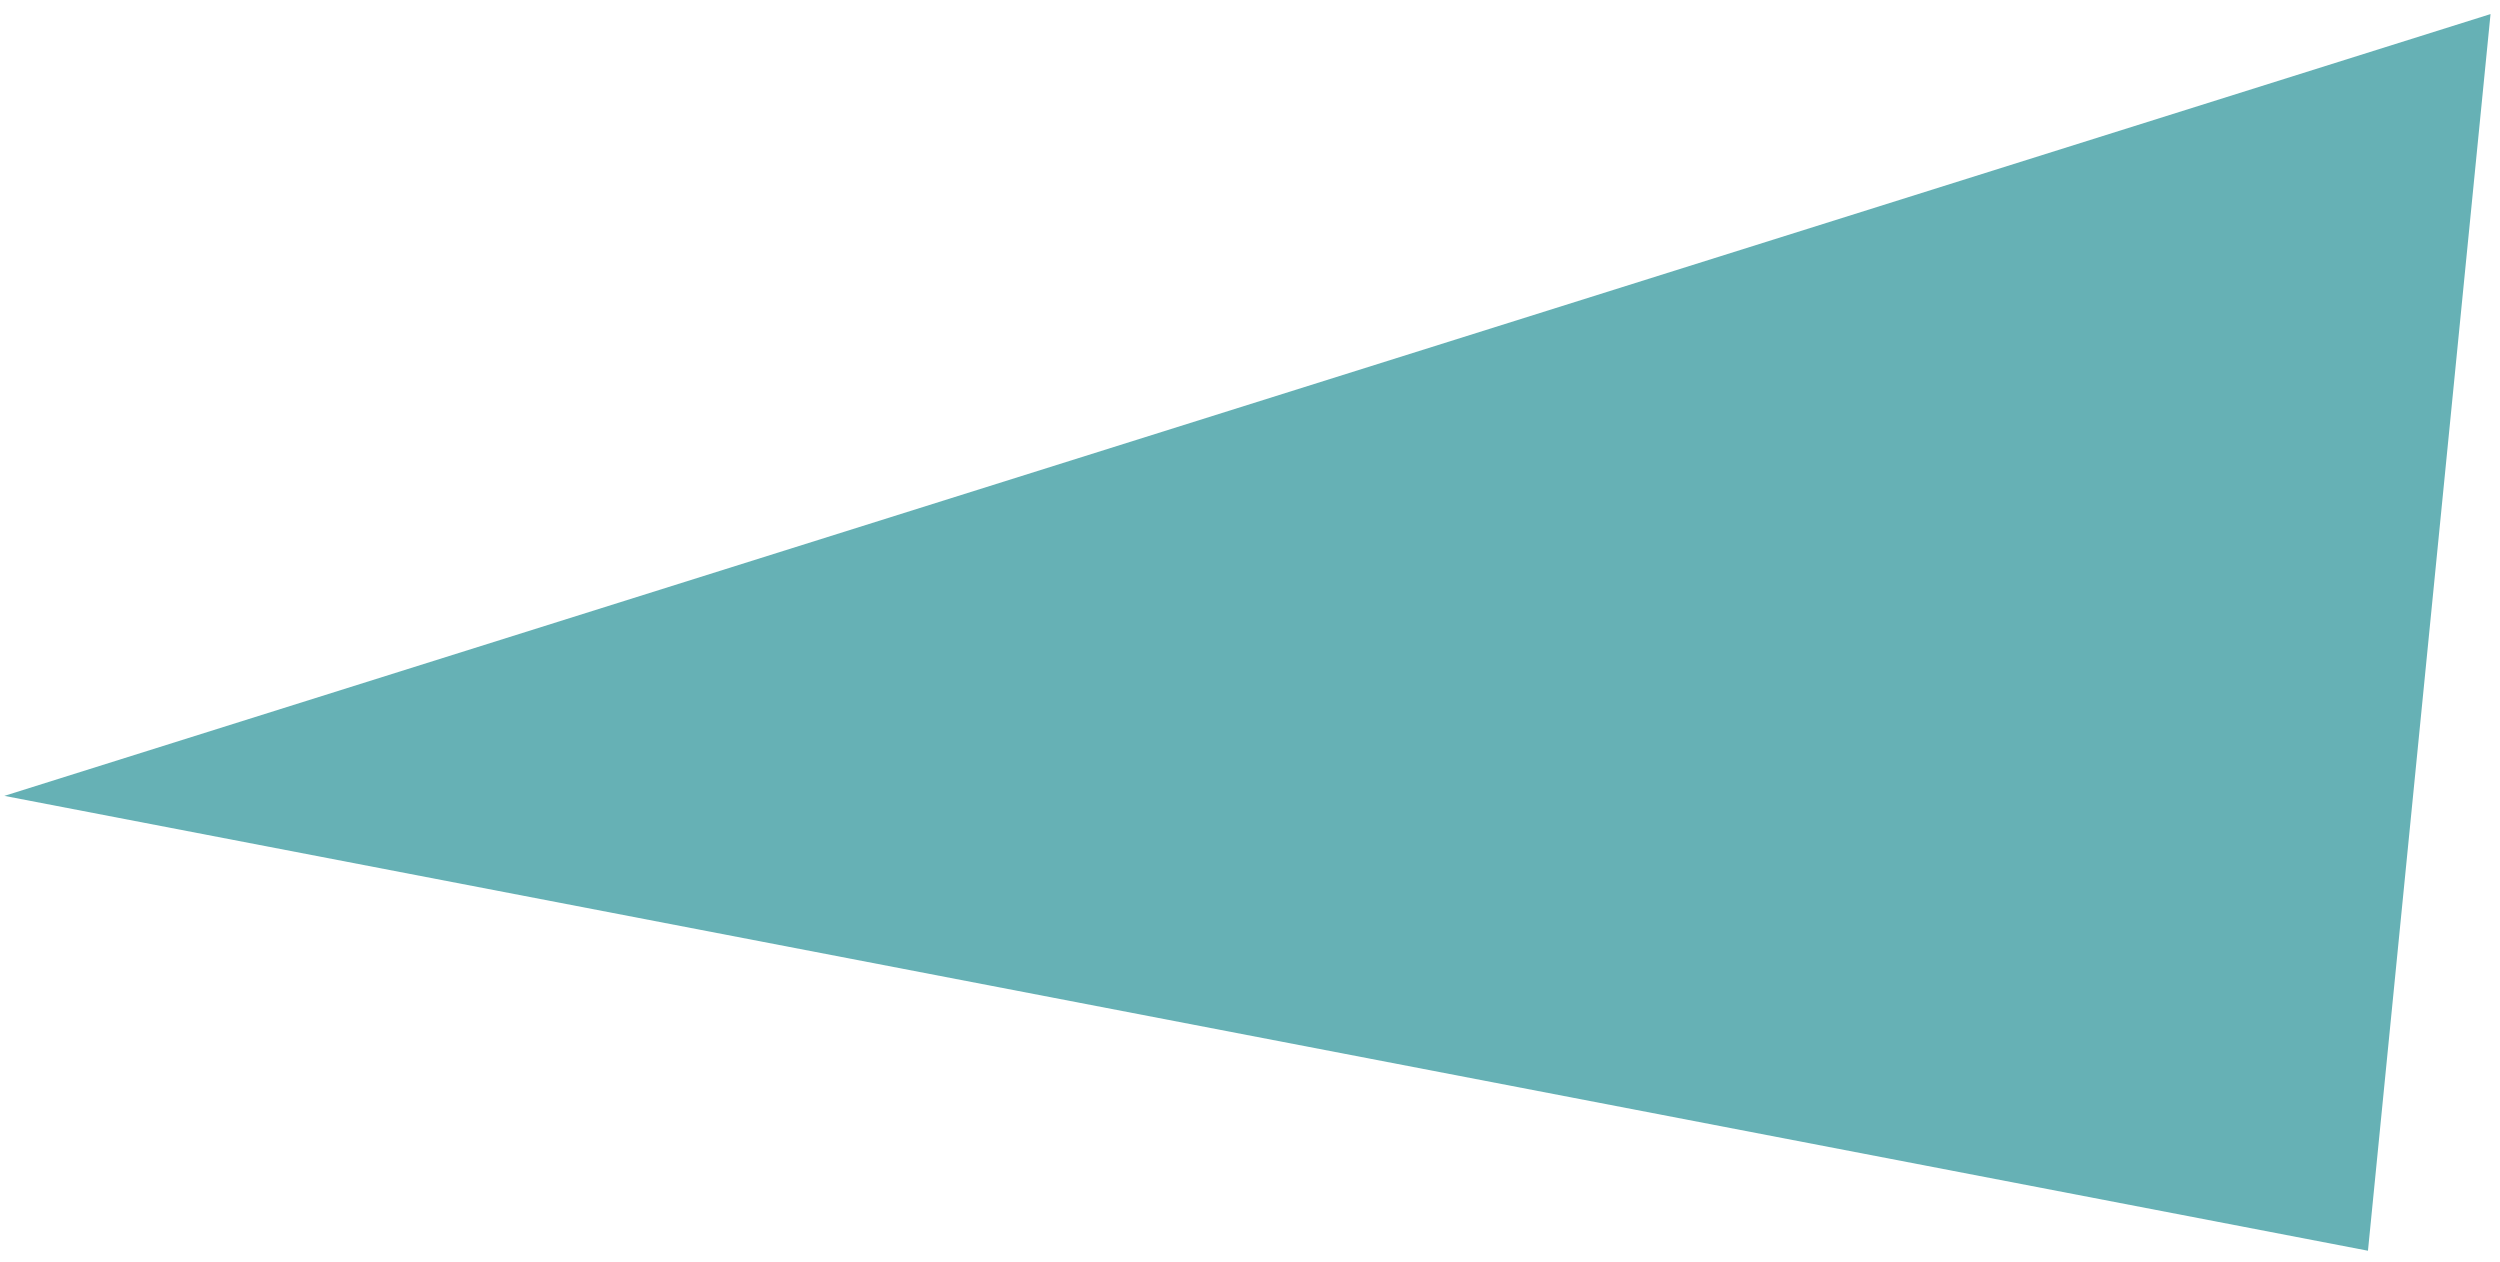 <?xml version="1.0" encoding="UTF-8"?> <svg xmlns="http://www.w3.org/2000/svg" width="103" height="52" viewBox="0 0 103 52" fill="none"> <path d="M102.61 0.58L97.56 51.53L0.18 32.79L102.61 0.58Z" fill="#66B1B5"></path> </svg> 